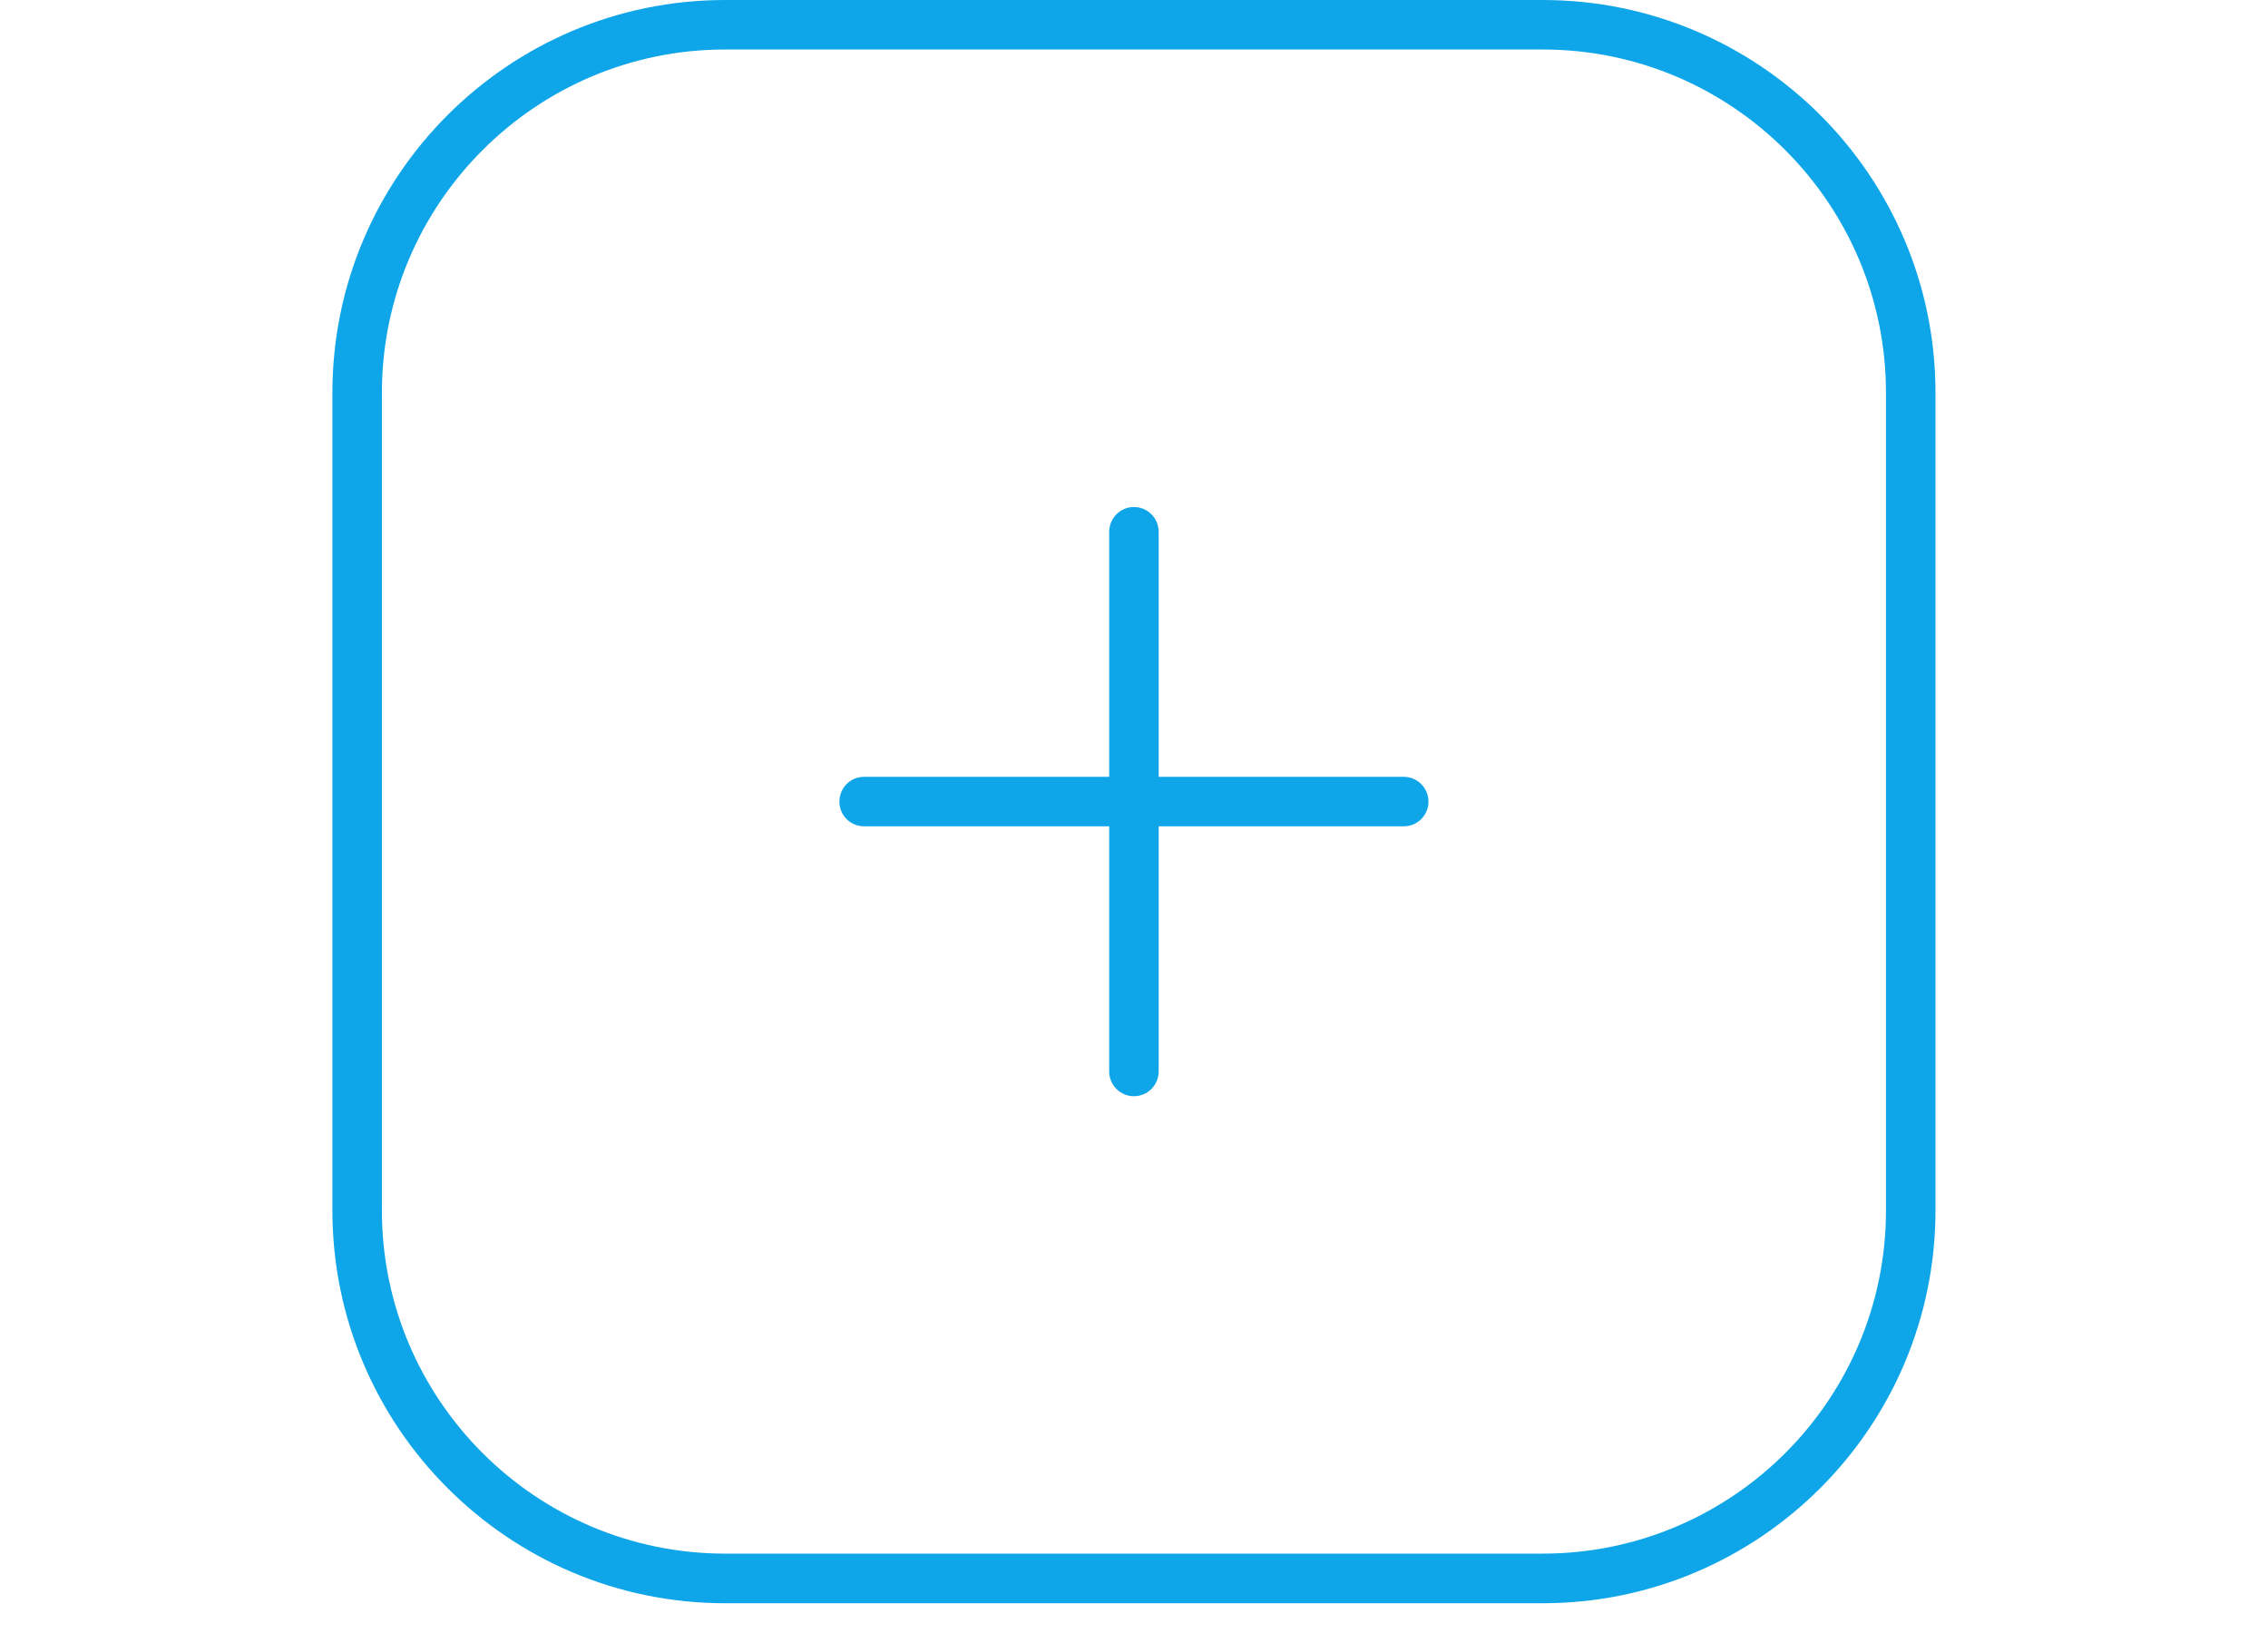 <svg xmlns="http://www.w3.org/2000/svg" xmlns:xlink="http://www.w3.org/1999/xlink" width="100" zoomAndPan="magnify" viewBox="0 0 75 54" height="72" preserveAspectRatio="xMidYMid meet" version="1.0"><defs><clipPath id="id1"><path d="M 10.992 0 L 64.008 0 L 64.008 53.02 L 10.992 53.02 Z M 10.992 0 " clip-rule="nonzero"/></clipPath></defs><g clip-path="url(#id1)"><path fill="#0ea5e9" d="M 51.016 53.016 L 23.977 53.016 C 16.816 53.016 10.992 47.188 10.992 40.027 L 10.992 12.988 C 10.992 5.824 16.816 0 23.977 0 L 51.016 0 C 58.18 0 64.004 5.824 64.004 12.988 L 64.004 40.027 C 64.004 47.188 58.18 53.016 51.016 53.016 Z M 23.977 1.637 C 17.719 1.637 12.629 6.73 12.629 12.988 L 12.629 40.027 C 12.629 46.285 17.719 51.375 23.977 51.375 L 51.016 51.375 C 57.277 51.375 62.367 46.285 62.367 40.027 L 62.367 12.988 C 62.367 6.73 57.277 1.637 51.016 1.637 Z M 46.422 25.688 L 38.316 25.688 L 38.316 17.586 C 38.316 17.133 37.949 16.766 37.496 16.766 C 37.047 16.766 36.68 17.133 36.68 17.586 L 36.68 25.688 L 28.574 25.688 C 28.121 25.688 27.758 26.055 27.758 26.508 C 27.758 26.961 28.121 27.324 28.574 27.324 L 36.68 27.324 L 36.68 35.43 C 36.68 35.883 37.047 36.25 37.496 36.25 C 37.949 36.25 38.316 35.883 38.316 35.43 L 38.316 27.324 L 46.422 27.324 C 46.871 27.324 47.238 26.961 47.238 26.508 C 47.238 26.055 46.871 25.688 46.422 25.688 Z M 46.422 25.688 " fill-opacity="1" fill-rule="nonzero"/></g></svg>